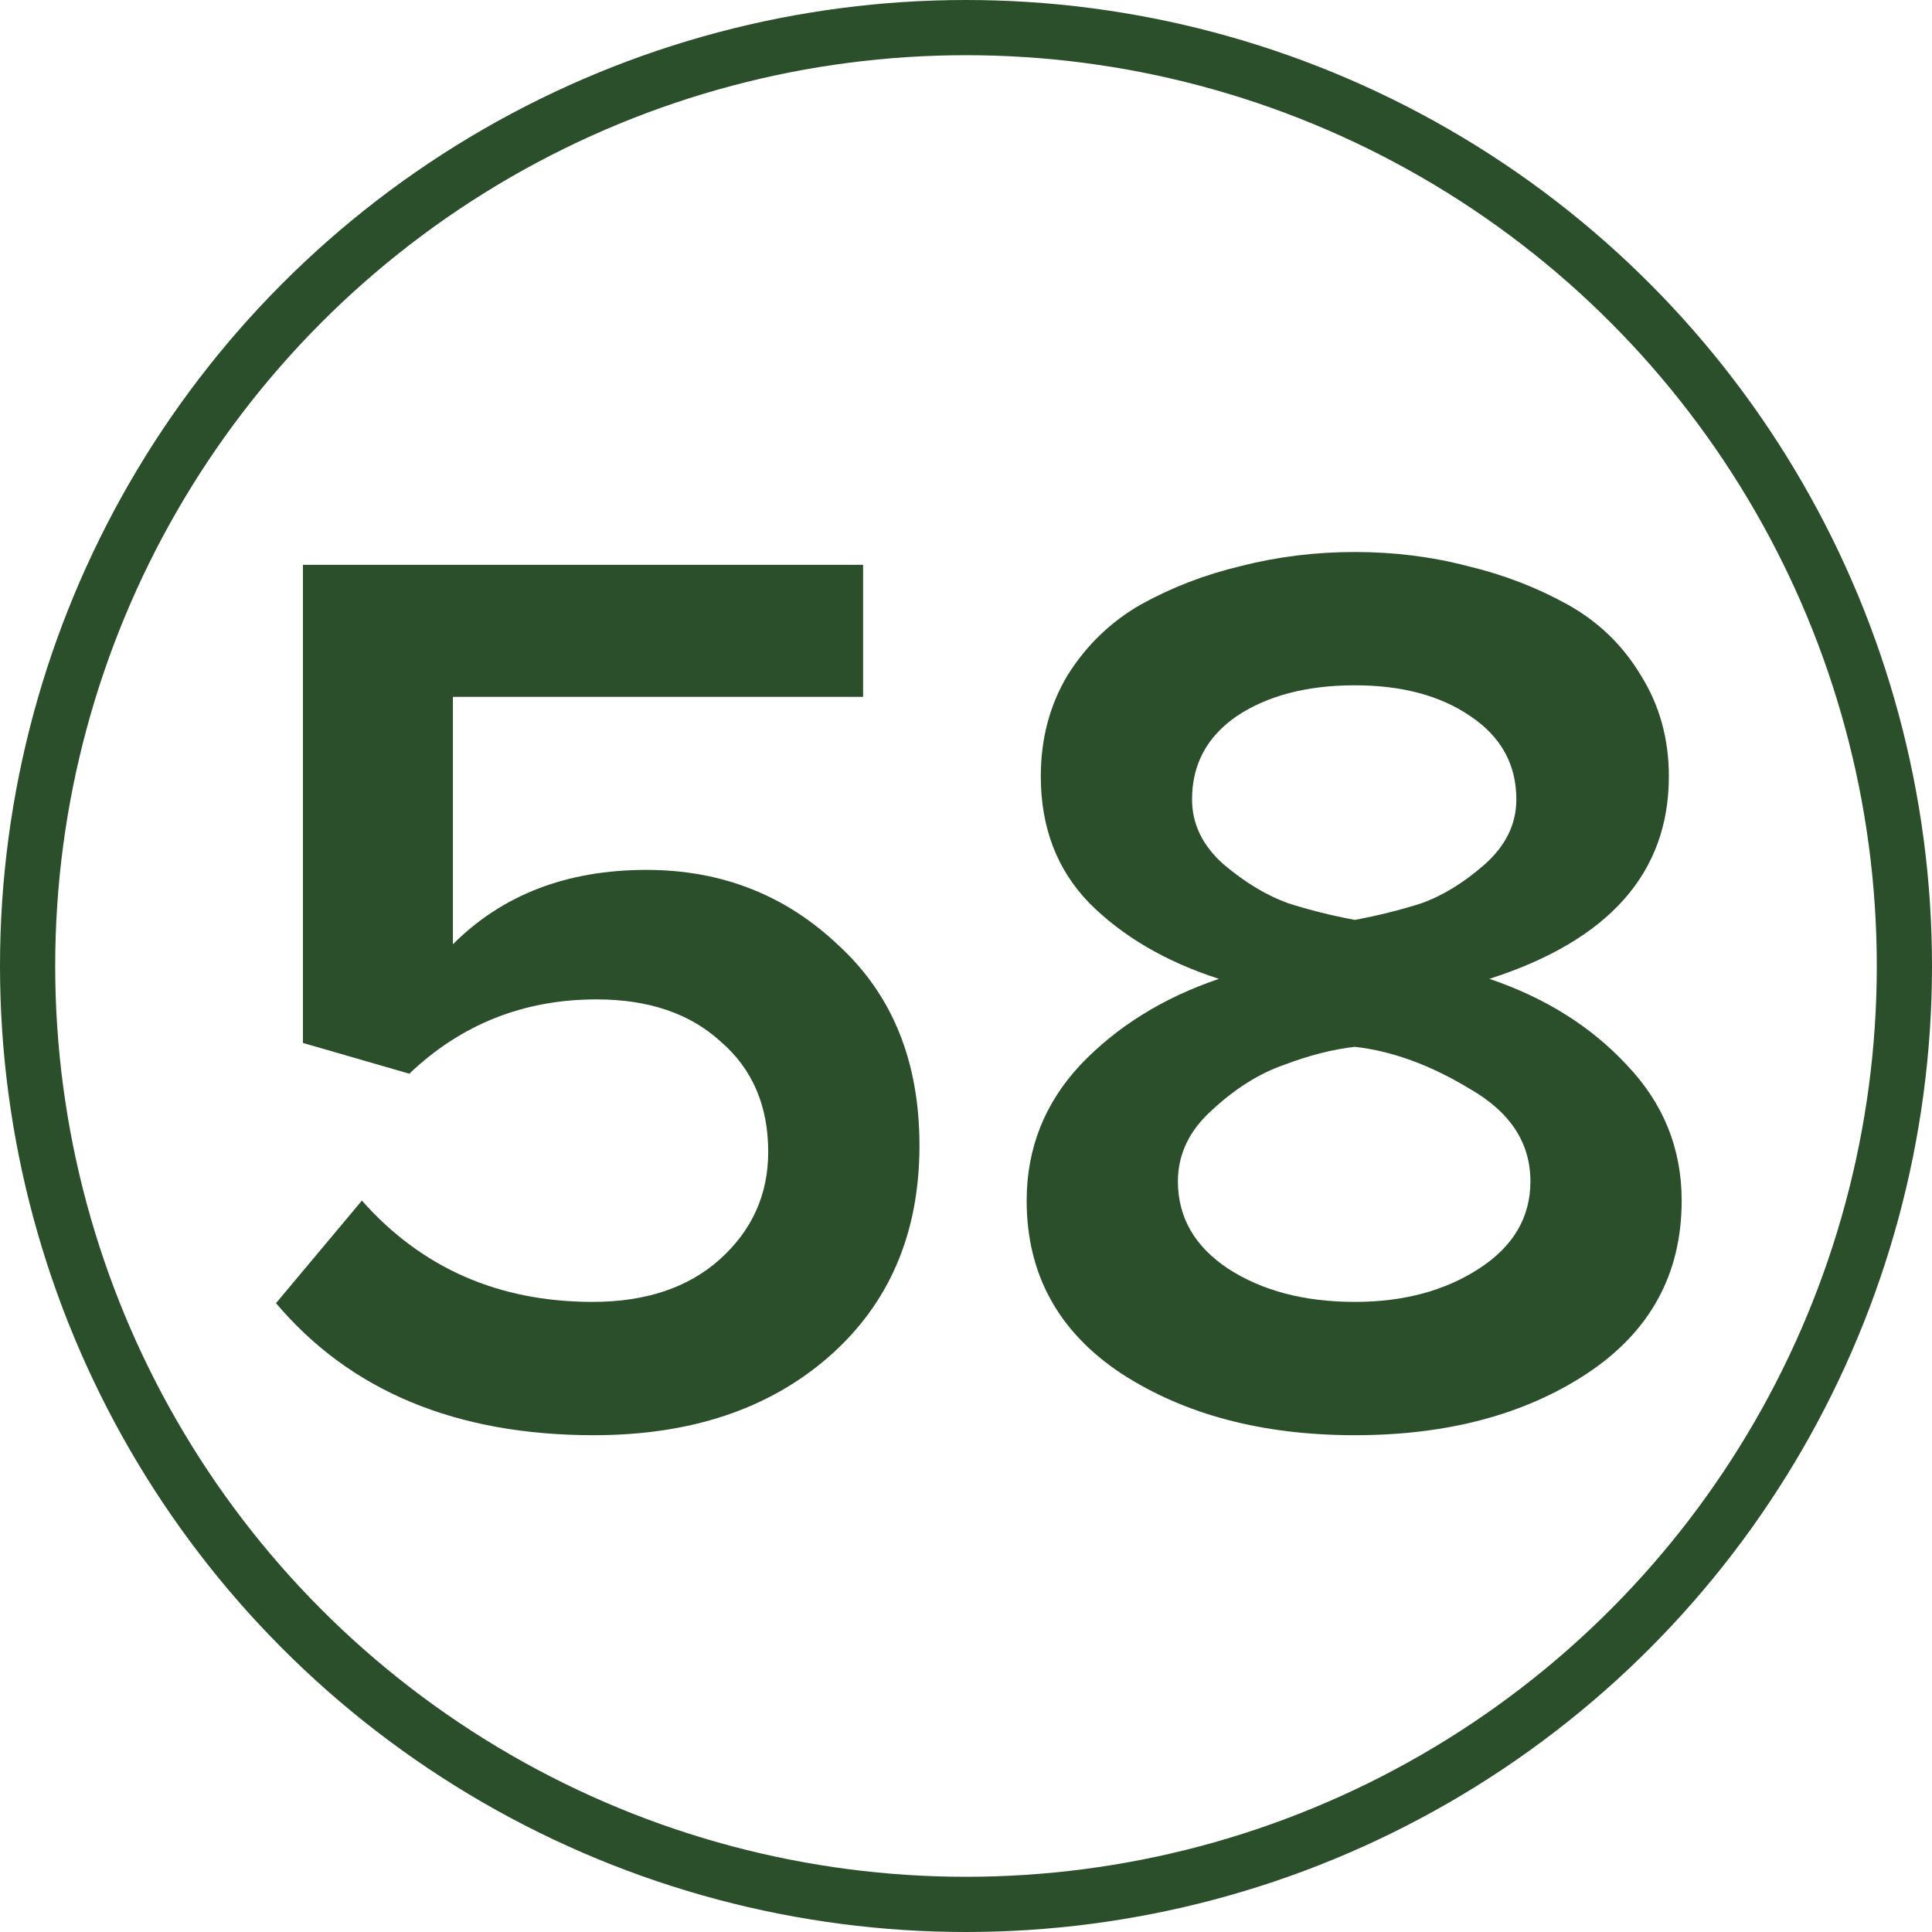 <?xml version="1.0" encoding="UTF-8"?> <svg xmlns="http://www.w3.org/2000/svg" width="35" height="35" viewBox="0 0 35 35" fill="none"> <path d="M10.759 26C8.267 26 6.347 25.203 5 23.608L6.556 21.75C7.64 22.973 9.033 23.585 10.736 23.585C11.696 23.585 12.462 23.329 13.035 22.819C13.623 22.292 13.917 21.642 13.917 20.868C13.917 20.032 13.631 19.366 13.058 18.871C12.501 18.36 11.75 18.105 10.806 18.105C9.49 18.105 8.359 18.553 7.415 19.451L5.488 18.894V10.232H15.636V12.624H8.205V17.106C9.103 16.208 10.271 15.759 11.711 15.759C13.073 15.759 14.235 16.216 15.194 17.129C16.17 18.027 16.657 19.235 16.657 20.752C16.657 22.346 16.108 23.624 15.009 24.584C13.925 25.528 12.508 26 10.759 26Z" fill="#2C4F2B"></path> <path d="M28.747 24.885C27.617 25.628 26.216 26 24.544 26C22.872 26 21.463 25.628 20.317 24.885C19.172 24.127 18.599 23.082 18.599 21.75C18.599 20.806 18.924 19.985 19.574 19.289C20.24 18.592 21.076 18.073 22.082 17.733C21.122 17.423 20.341 16.967 19.737 16.363C19.149 15.759 18.855 14.993 18.855 14.064C18.855 13.383 19.017 12.771 19.342 12.229C19.683 11.688 20.124 11.262 20.666 10.952C21.223 10.643 21.827 10.41 22.477 10.255C23.143 10.085 23.832 10 24.544 10C25.256 10 25.937 10.085 26.587 10.255C27.238 10.41 27.841 10.643 28.399 10.952C28.956 11.262 29.397 11.688 29.722 12.229C30.063 12.771 30.233 13.383 30.233 14.064C30.233 15.813 29.15 17.036 26.982 17.733C27.988 18.073 28.817 18.592 29.467 19.289C30.133 19.985 30.465 20.806 30.465 21.75C30.465 23.082 29.893 24.127 28.747 24.885ZM24.544 16.665C24.962 16.587 25.364 16.487 25.752 16.363C26.139 16.224 26.518 15.991 26.889 15.666C27.276 15.326 27.47 14.931 27.47 14.482C27.47 13.847 27.191 13.344 26.634 12.972C26.092 12.601 25.395 12.415 24.544 12.415C23.677 12.415 22.965 12.601 22.407 12.972C21.866 13.344 21.595 13.847 21.595 14.482C21.595 14.931 21.788 15.326 22.175 15.666C22.562 15.991 22.949 16.224 23.336 16.363C23.723 16.487 24.126 16.587 24.544 16.665ZM24.544 23.585C25.426 23.585 26.177 23.384 26.796 22.981C27.416 22.579 27.725 22.052 27.725 21.402C27.725 20.705 27.361 20.148 26.634 19.73C25.922 19.297 25.225 19.041 24.544 18.964C24.141 19.01 23.716 19.119 23.267 19.289C22.818 19.444 22.384 19.715 21.966 20.102C21.548 20.473 21.339 20.907 21.339 21.402C21.339 22.052 21.641 22.579 22.245 22.981C22.864 23.384 23.631 23.585 24.544 23.585Z" fill="#2C4F2B"></path> <circle cx="17.5" cy="17.5" r="17" stroke="#2C4F2B"></circle> </svg> 
